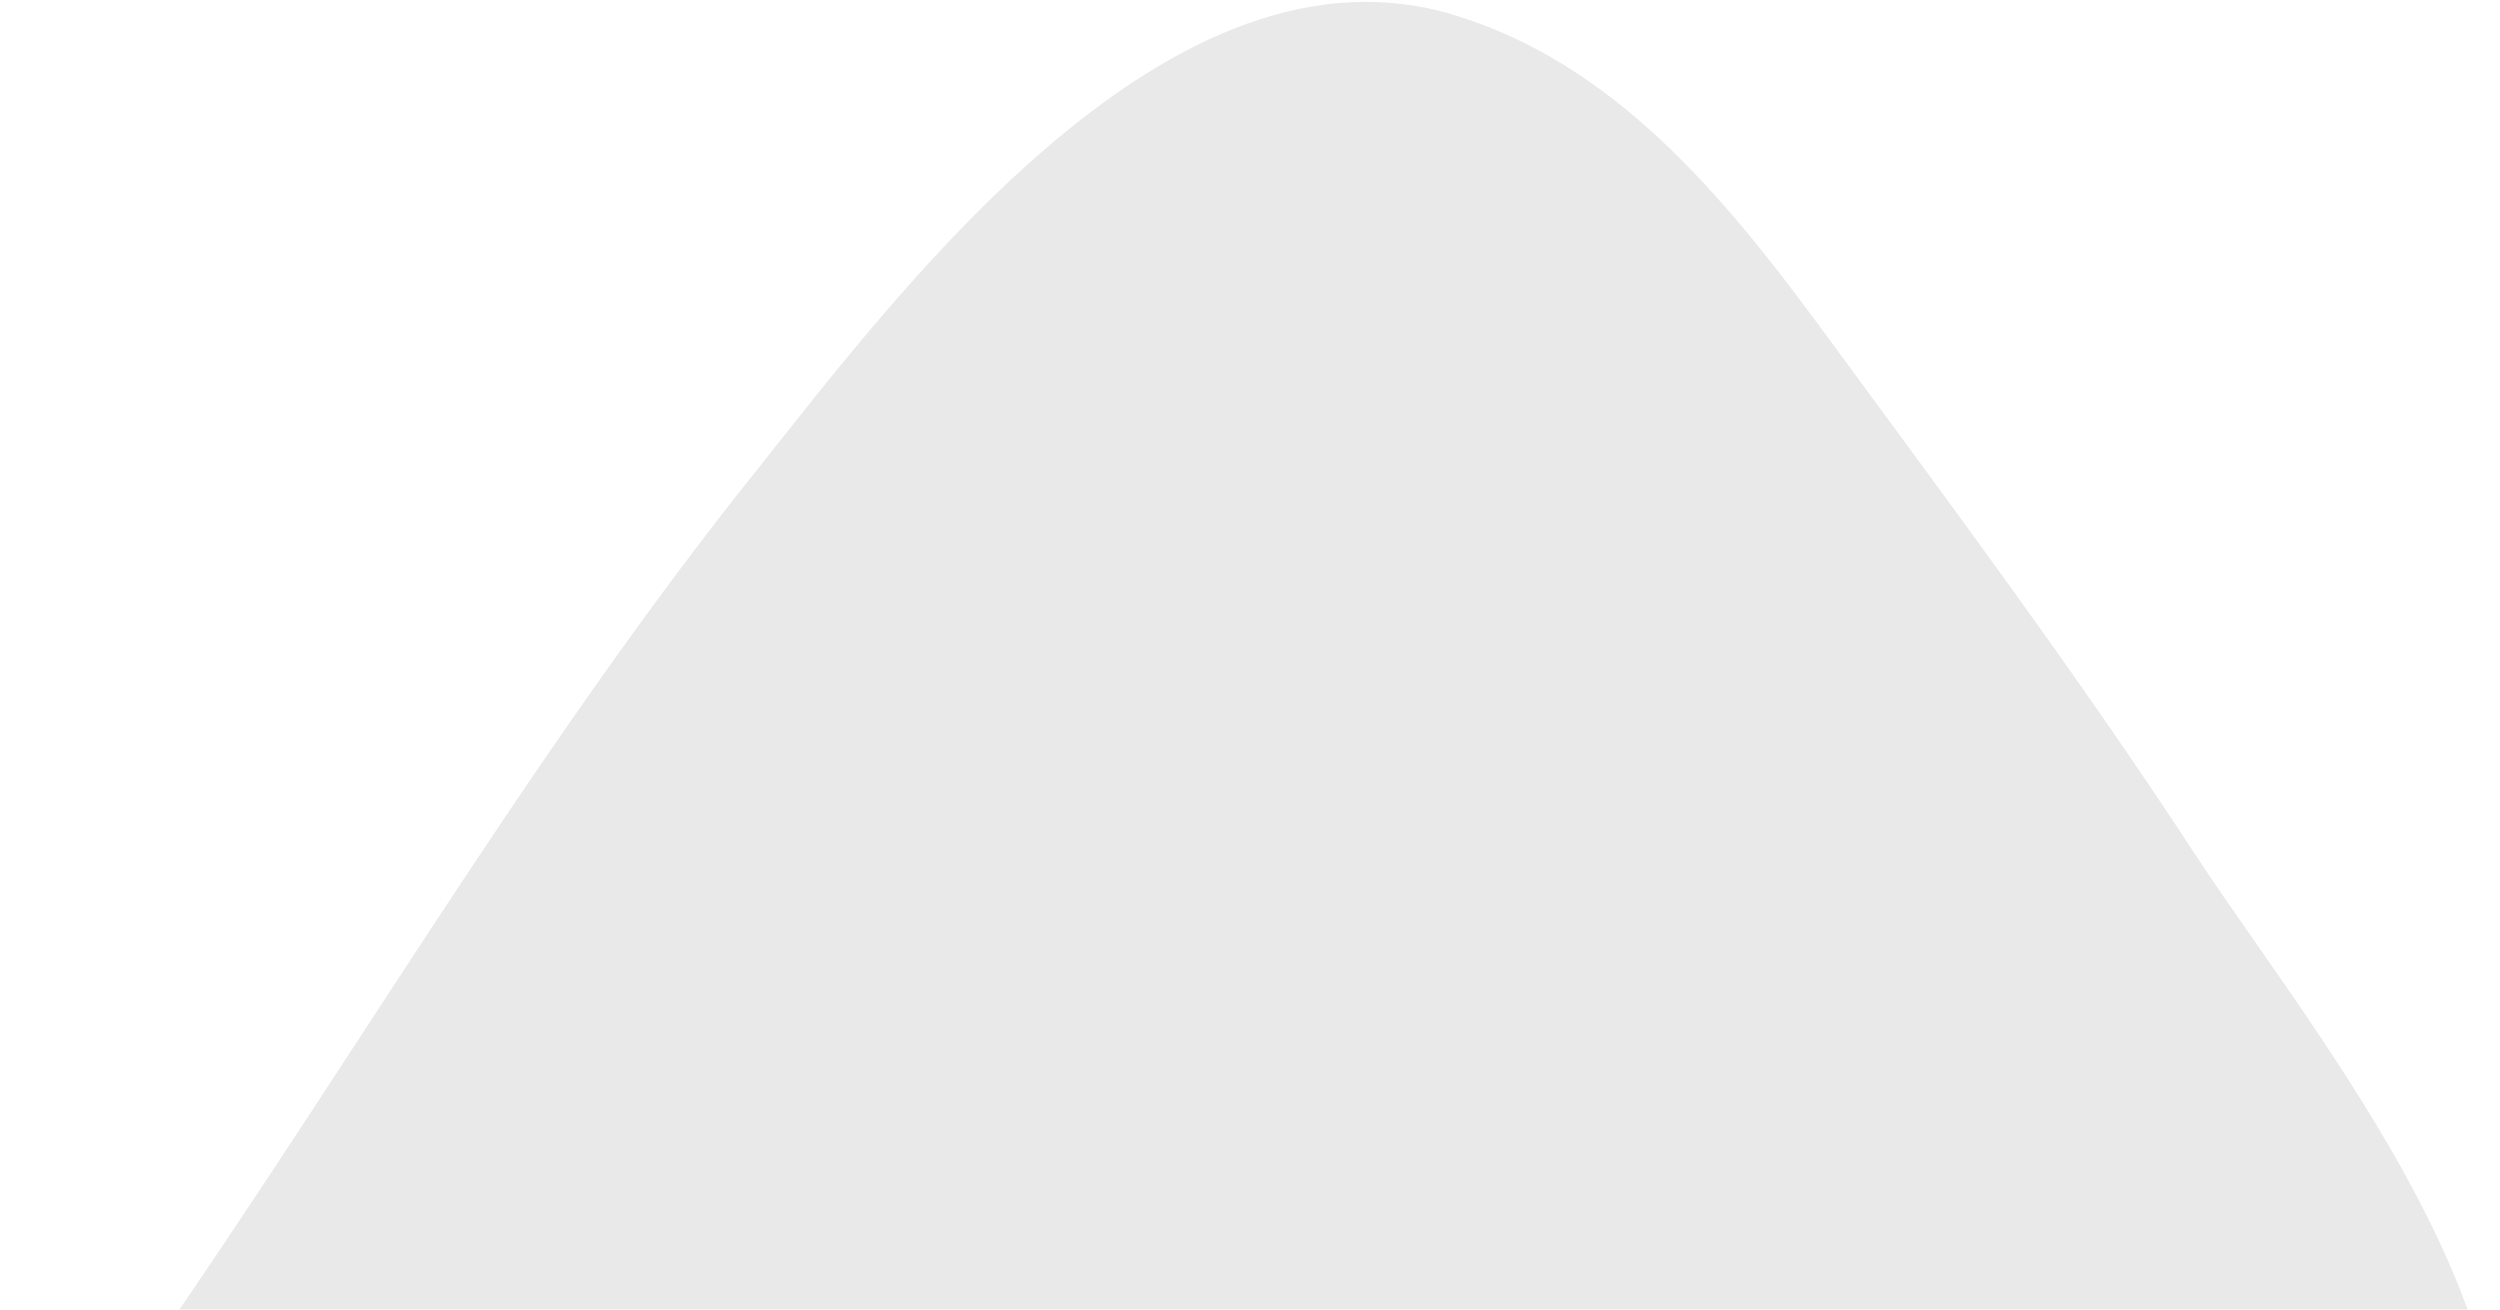 <svg xmlns="http://www.w3.org/2000/svg" width="378" height="198" viewBox="0 0 378 198" fill="none"><path d="M332.038 129.377C314.155 102.006 294.492 75.691 275.192 49.419C260.669 29.744 244.077 9.517 219.658 2.209C177.204 -10.495 136.968 42.714 115.017 70.339C78.676 115.591 50.092 166.095 16.498 213.247C16.226 213.585 16.023 213.974 15.903 214.391C15.783 214.807 15.747 215.244 15.797 215.674C6.636 229.409 -0.186 244.149 0.433 258.66C1.705 287.349 64.839 279.162 81.388 278.117C126.239 275.142 169.588 272.336 214.587 272.081C242.413 271.936 270.138 270.625 297.909 268.905C317.556 267.718 339.833 266.376 357.054 255.851C407.374 224.977 352.272 160.344 332.038 129.377Z" fill="#e9e9e9"></path></svg>